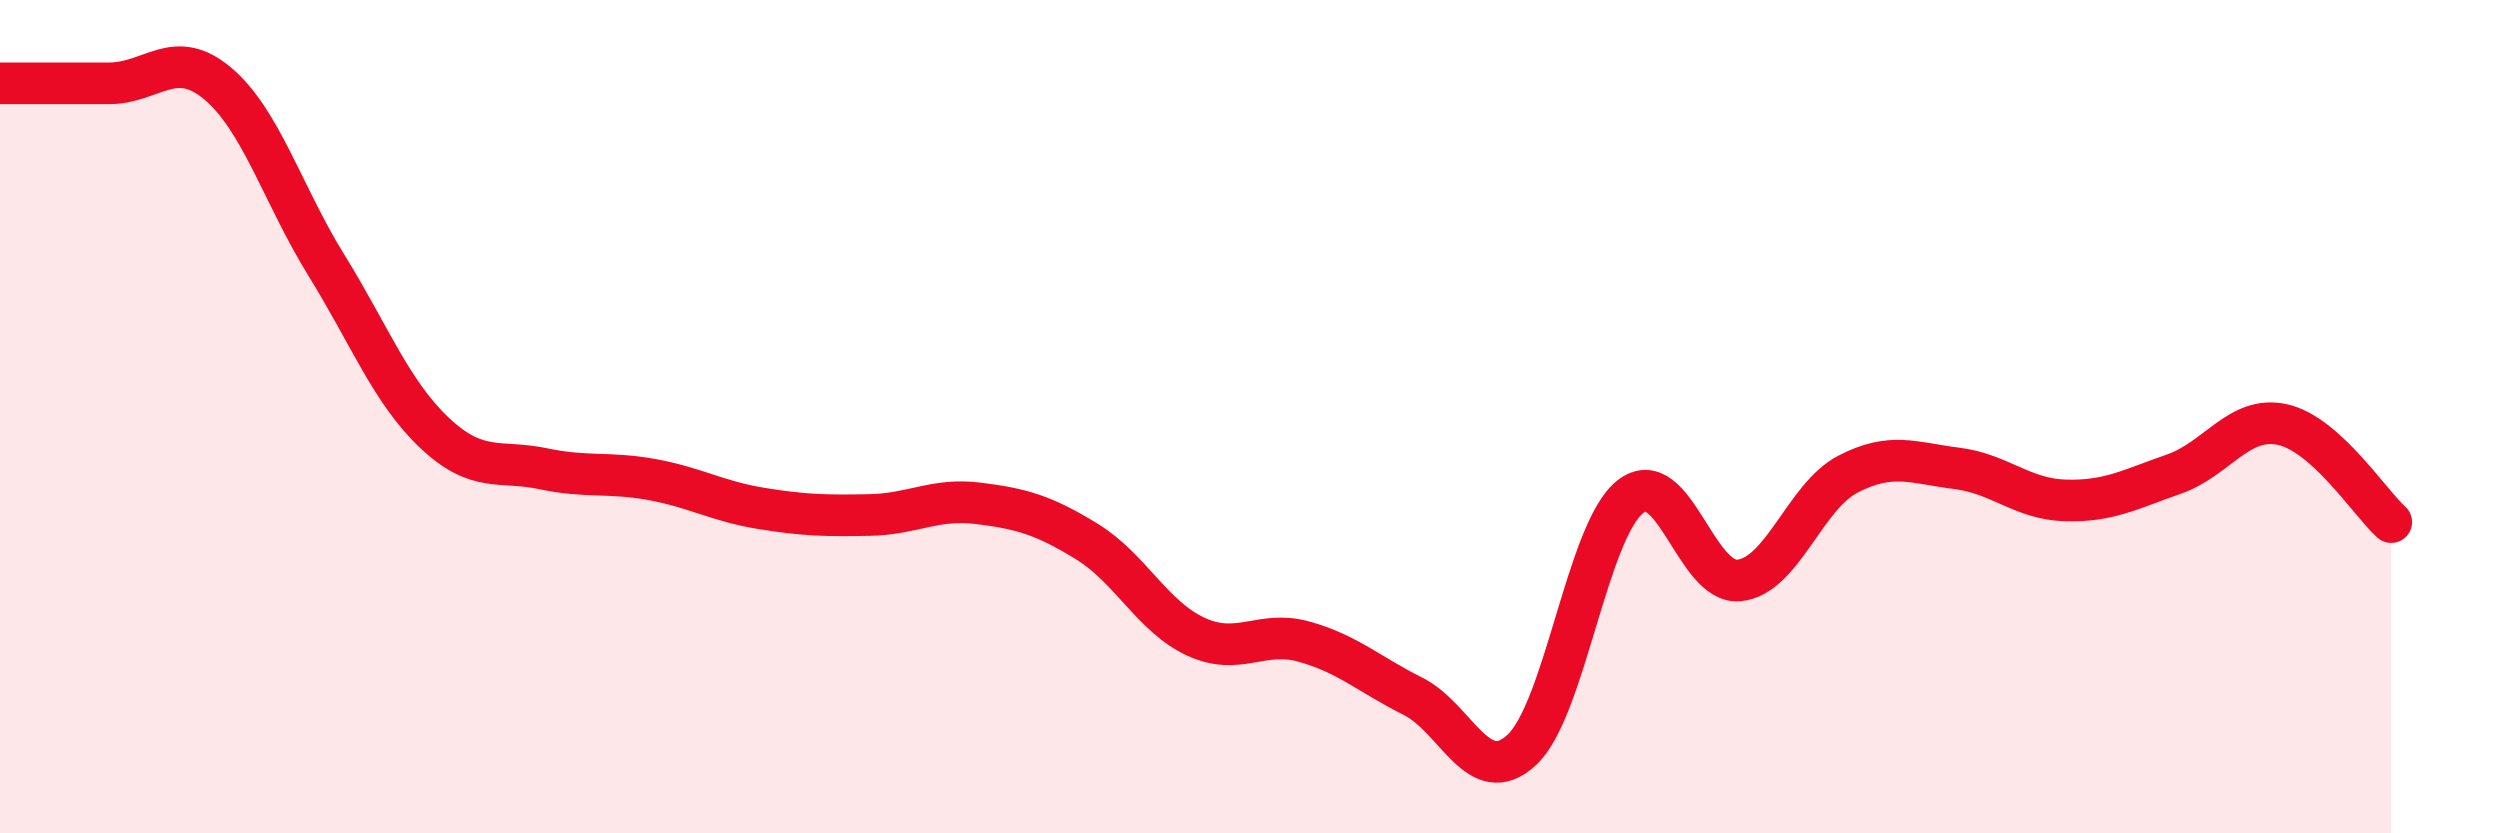 
    <svg width="60" height="20" viewBox="0 0 60 20" xmlns="http://www.w3.org/2000/svg">
      <path
        d="M 0,2 C 0.52,2 1.57,2 2.61,2 C 3.65,2 4.18,1.13 5.22,2 C 6.26,2.87 6.79,4.68 7.83,6.36 C 8.87,8.04 9.39,9.41 10.43,10.39 C 11.47,11.37 12,11.03 13.04,11.25 C 14.08,11.47 14.61,11.32 15.65,11.51 C 16.69,11.7 17.22,12.03 18.26,12.2 C 19.3,12.37 19.83,12.38 20.87,12.36 C 21.91,12.34 22.44,11.95 23.48,12.08 C 24.52,12.21 25.05,12.36 26.09,13 C 27.13,13.64 27.66,14.8 28.7,15.28 C 29.74,15.76 30.26,15.11 31.3,15.4 C 32.34,15.69 32.87,16.19 33.91,16.71 C 34.95,17.23 35.48,18.96 36.52,18 C 37.56,17.04 38.09,12.73 39.13,11.92 C 40.17,11.11 40.7,14.04 41.74,13.93 C 42.78,13.82 43.31,11.92 44.35,11.38 C 45.39,10.84 45.92,11.11 46.96,11.24 C 48,11.37 48.53,11.98 49.57,12.01 C 50.61,12.04 51.13,11.74 52.17,11.38 C 53.21,11.02 53.74,9.96 54.78,10.19 C 55.82,10.42 56.87,12.06 57.39,12.53L57.39 20L0 20Z"
        fill="#EB0A25"
        opacity="0.1"
        stroke-linecap="round"
        stroke-linejoin="round"
      />
      <path
        d="M 0,2 C 0.52,2 1.57,2 2.61,2 C 3.65,2 4.18,1.13 5.22,2 C 6.26,2.87 6.79,4.68 7.83,6.36 C 8.87,8.04 9.39,9.41 10.43,10.39 C 11.47,11.37 12,11.03 13.04,11.25 C 14.08,11.47 14.61,11.32 15.65,11.51 C 16.69,11.7 17.22,12.03 18.26,12.2 C 19.3,12.37 19.83,12.38 20.87,12.36 C 21.91,12.34 22.44,11.95 23.48,12.08 C 24.52,12.21 25.05,12.36 26.09,13 C 27.13,13.64 27.66,14.8 28.7,15.28 C 29.74,15.76 30.26,15.11 31.3,15.4 C 32.34,15.69 32.87,16.19 33.91,16.71 C 34.95,17.23 35.48,18.96 36.52,18 C 37.56,17.04 38.09,12.73 39.13,11.92 C 40.17,11.11 40.7,14.04 41.74,13.93 C 42.78,13.82 43.31,11.92 44.35,11.38 C 45.39,10.84 45.92,11.11 46.96,11.24 C 48,11.37 48.53,11.98 49.57,12.01 C 50.61,12.04 51.13,11.74 52.17,11.38 C 53.21,11.02 53.74,9.96 54.78,10.19 C 55.82,10.42 56.87,12.06 57.39,12.53"
        stroke="#EB0A25"
        stroke-width="1"
        fill="none"
        stroke-linecap="round"
        stroke-linejoin="round"
      />
    </svg>
  